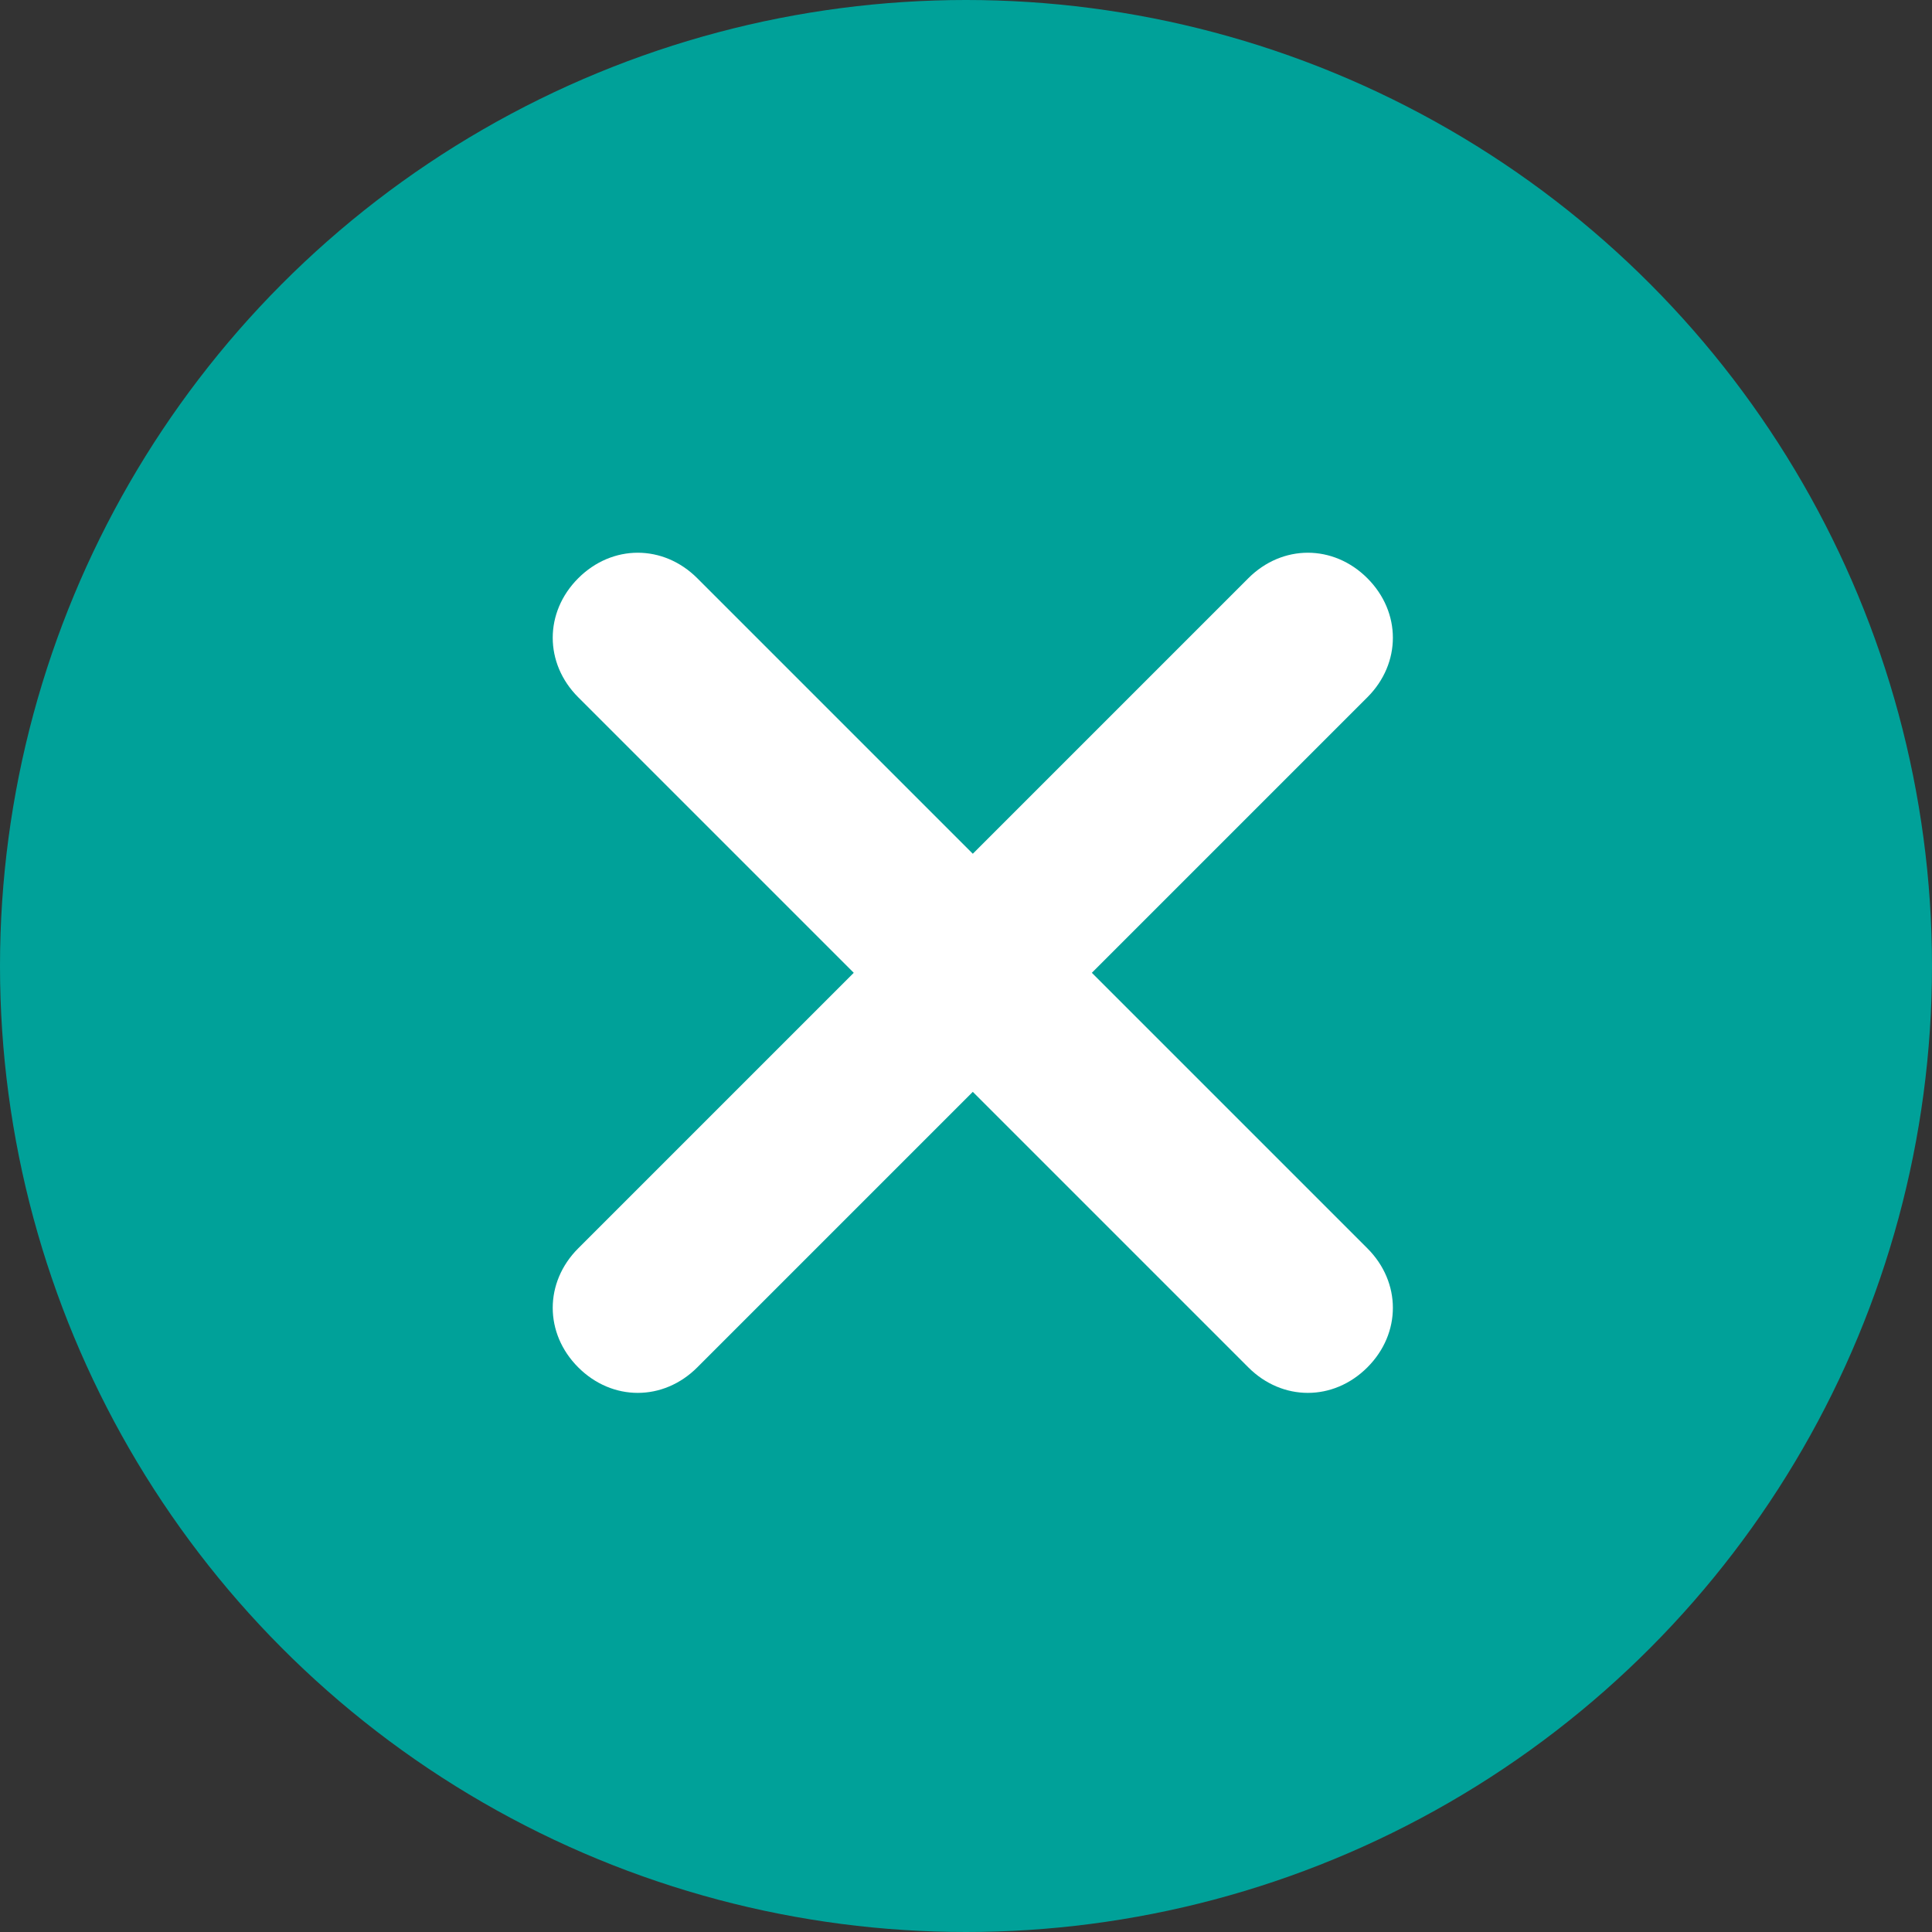 <?xml version="1.0" encoding="UTF-8"?>
<svg id="_レイヤー_1" data-name="レイヤー_1" xmlns="http://www.w3.org/2000/svg" version="1.1" viewBox="0 0 56.8 56.8">
  <rect x="0" y="0" width="56.8" height="56.8" fill="#333333" stroke="none"/>
  <!-- Generator: Adobe Illustrator 29.1.0, SVG Export Plug-In . SVG Version: 2.1.0 Build 142)  -->
  <defs>
    <style>
      .st0 {
        fill: #fff;
      }

      .st1 {
        fill: #00a199;
      }
    </style>
  </defs>
  <circle class="st1" cx="28.4" cy="28.4" r="28.4"/>
  <path class="st0" d="M40.2,20.5c1-1,1-2.5,0-3.5s-2.5-1-3.5,0l-8.1,8.1-8.1-8.1c-1-1-2.5-1-3.5,0s-1,2.5,0,3.5l8.1,8.1-8.1,8.1c-1,1-1,2.5,0,3.5s2.5,1,3.5,0l8.1-8.1,8.1,8.1c1,1,2.5,1,3.5,0s1-2.5,0-3.5l-8.1-8.1,8.1-8.1Z"/>
</svg>